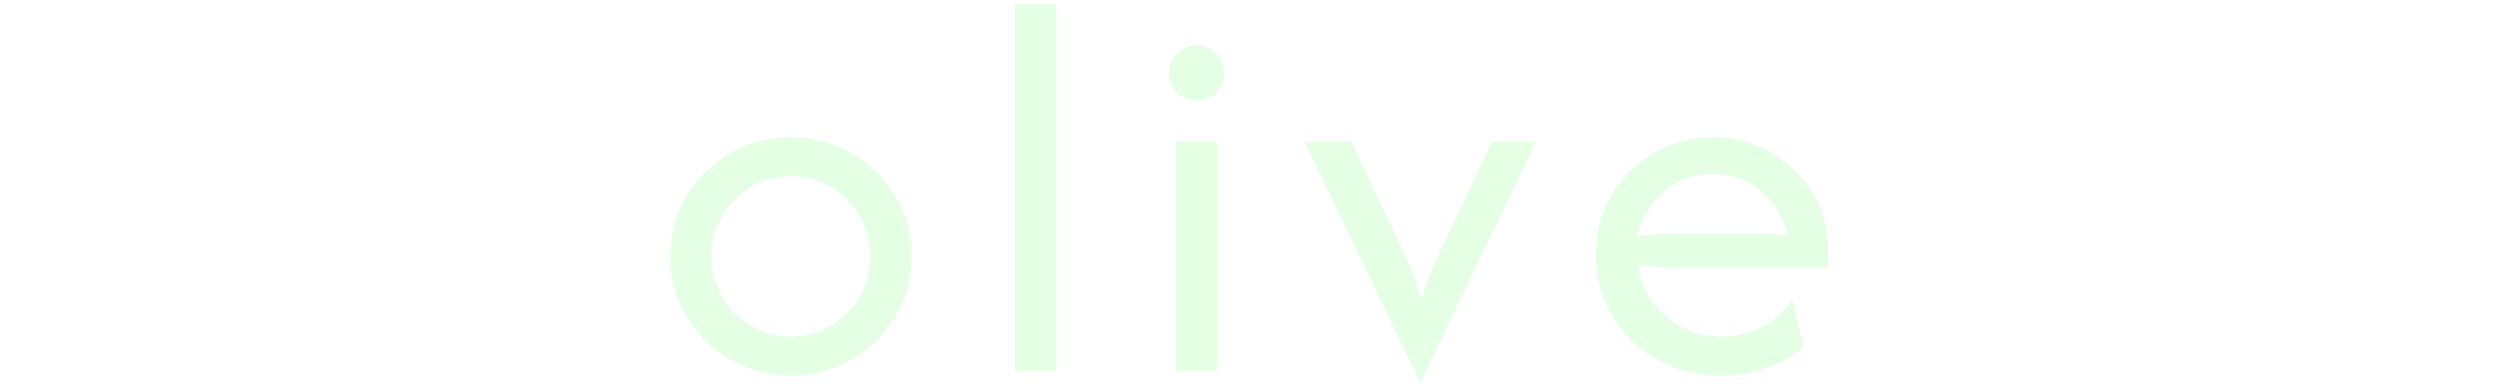 <svg xmlns="http://www.w3.org/2000/svg" version="1.1" xmlns:xlink="http://www.w3.org/1999/xlink" width="1500" height="233" viewBox="0 0 1500 233"><svg xml:space="preserve" width="1500" height="233" data-version="2" data-id="lg_RihEKg9d0YwlFrKnLV" viewBox="0 0 710 233" x="0" y="0"><rect width="100%" height="100%" fill="transparent"></rect><g transform="translate(355 116.5)"><filter id="a" width="140%" height="140%" x="-20%" y="-20%"><feGaussianBlur in="SourceAlpha"></feGaussianBlur><feOffset result="oBlur"></feOffset><feFlood flood-color="#31C48D" flood-opacity="1"></feFlood><feComposite in2="oBlur" operator="in"></feComposite><feMerge><feMergeNode></feMergeNode><feMergeNode in="SourceGraphic"></feMergeNode></feMerge></filter><g filter="url(#a)"><path fill="#e4ffe4" d="M-275.48 108.815q-19.94 0-36.44-9.63-16.5-9.62-26.24-25.89-9.74-16.28-9.74-35.98 0-19.94 9.74-36.1 9.74-16.15 26.24-25.78 16.5-9.62 36.44-9.62 20.17 0 36.55 9.62 16.39 9.63 26.13 25.78 9.74 16.16 9.74 36.1 0 19.7-9.74 35.98-9.74 16.27-26.13 25.89-16.38 9.63-36.55 9.63m0-23.38q13.29 0 24.06-6.53t17.19-17.42q6.42-10.88 6.42-24.17 0-13.3-6.42-24.18-6.42-10.89-17.19-17.42-10.77-6.53-24.06-6.53t-24.06 6.53q-10.77 6.53-17.19 17.42-6.42 10.88-6.42 24.18 0 13.29 6.42 24.17 6.42 10.89 17.19 17.42 10.77 6.53 24.06 6.53" paint-order="stroke"></path><rect width="144.84" height="143" x="-72.42" y="-71.5" fill="none" rx="0" ry="0" transform="translate(-274.98 37.81)"></rect><path fill="#e4ffe4" d="M-140.97 106.065v-220h24.75v220Z" paint-order="stroke"></path><rect width="24.75" height="220" x="-12.38" y="-110" fill="none" rx="0" ry="0" transform="translate(-128.1 -3.44)"></rect><path fill="#e4ffe4" d="M-44.5 106.065v-137.5h24.75v137.5Zm12.38-162.25q-6.88 0-11.69-4.82-4.81-4.81-4.81-11.68 0-7.11 4.81-11.81 4.81-4.69 11.69-4.69 7.1 0 11.8 4.69 4.7 4.7 4.7 11.81 0 6.87-4.7 11.68-4.7 4.82-11.8 4.82" paint-order="stroke"></path><rect width="33" height="195.25" x="-16.5" y="-97.63" fill="none" rx="0" ry="0" transform="translate(-31.62 8.94)"></rect><path fill="#e4ffe4" d="M102.16 112.935 32.72-31.435h28.19l27.96 59.58q3.89 8.02 7.33 15.81 3.44 7.79 6.65 19.02 3.44-11.23 6.99-19.13 3.55-7.91 7.22-15.7l28.18-59.58h26.36Z" paint-order="stroke"></path><rect width="138.88" height="144.37" x="-69.44" y="-72.19" fill="none" rx="0" ry="0" transform="translate(102.66 41.25)"></rect><path fill="#e4ffe4" d="M282.73 108.815q-21.54 0-38.61-9.63-17.07-9.62-26.81-26.24-9.74-16.61-9.74-37.01 0-19.48 9.39-35.41 9.4-15.92 25.33-25.32 15.92-9.39 35.17-9.39 19.02 0 34.84 9.05 15.81 9.05 25.21 24.4 9.39 15.36 9.39 34.84v10.08h-89.83q-5.96 0-12.15-.46t-12.14-1.37q2.52 18.33 16.61 30.71 14.09 12.37 33.57 12.37 13.07 0 24.3-5.96 11.22-5.96 18.1-15.81l6.87 28.19q-9.85 8.02-22.57 12.49-12.72 4.47-26.93 4.47m-50.64-83.19q12.37-2.06 24.98-2.06h45.6q5.04 0 9.97.34 4.93.34 9.97.8-3.21-16.04-16.04-26.47-12.84-10.42-29.11-10.42-16.73 0-29.33 11.11-12.6 11.12-16.04 26.7" paint-order="stroke"></path><rect width="139.33" height="143" x="-69.67" y="-71.5" fill="none" rx="0" ry="0" transform="translate(277.74 37.81)"></rect></g></g></svg></svg>